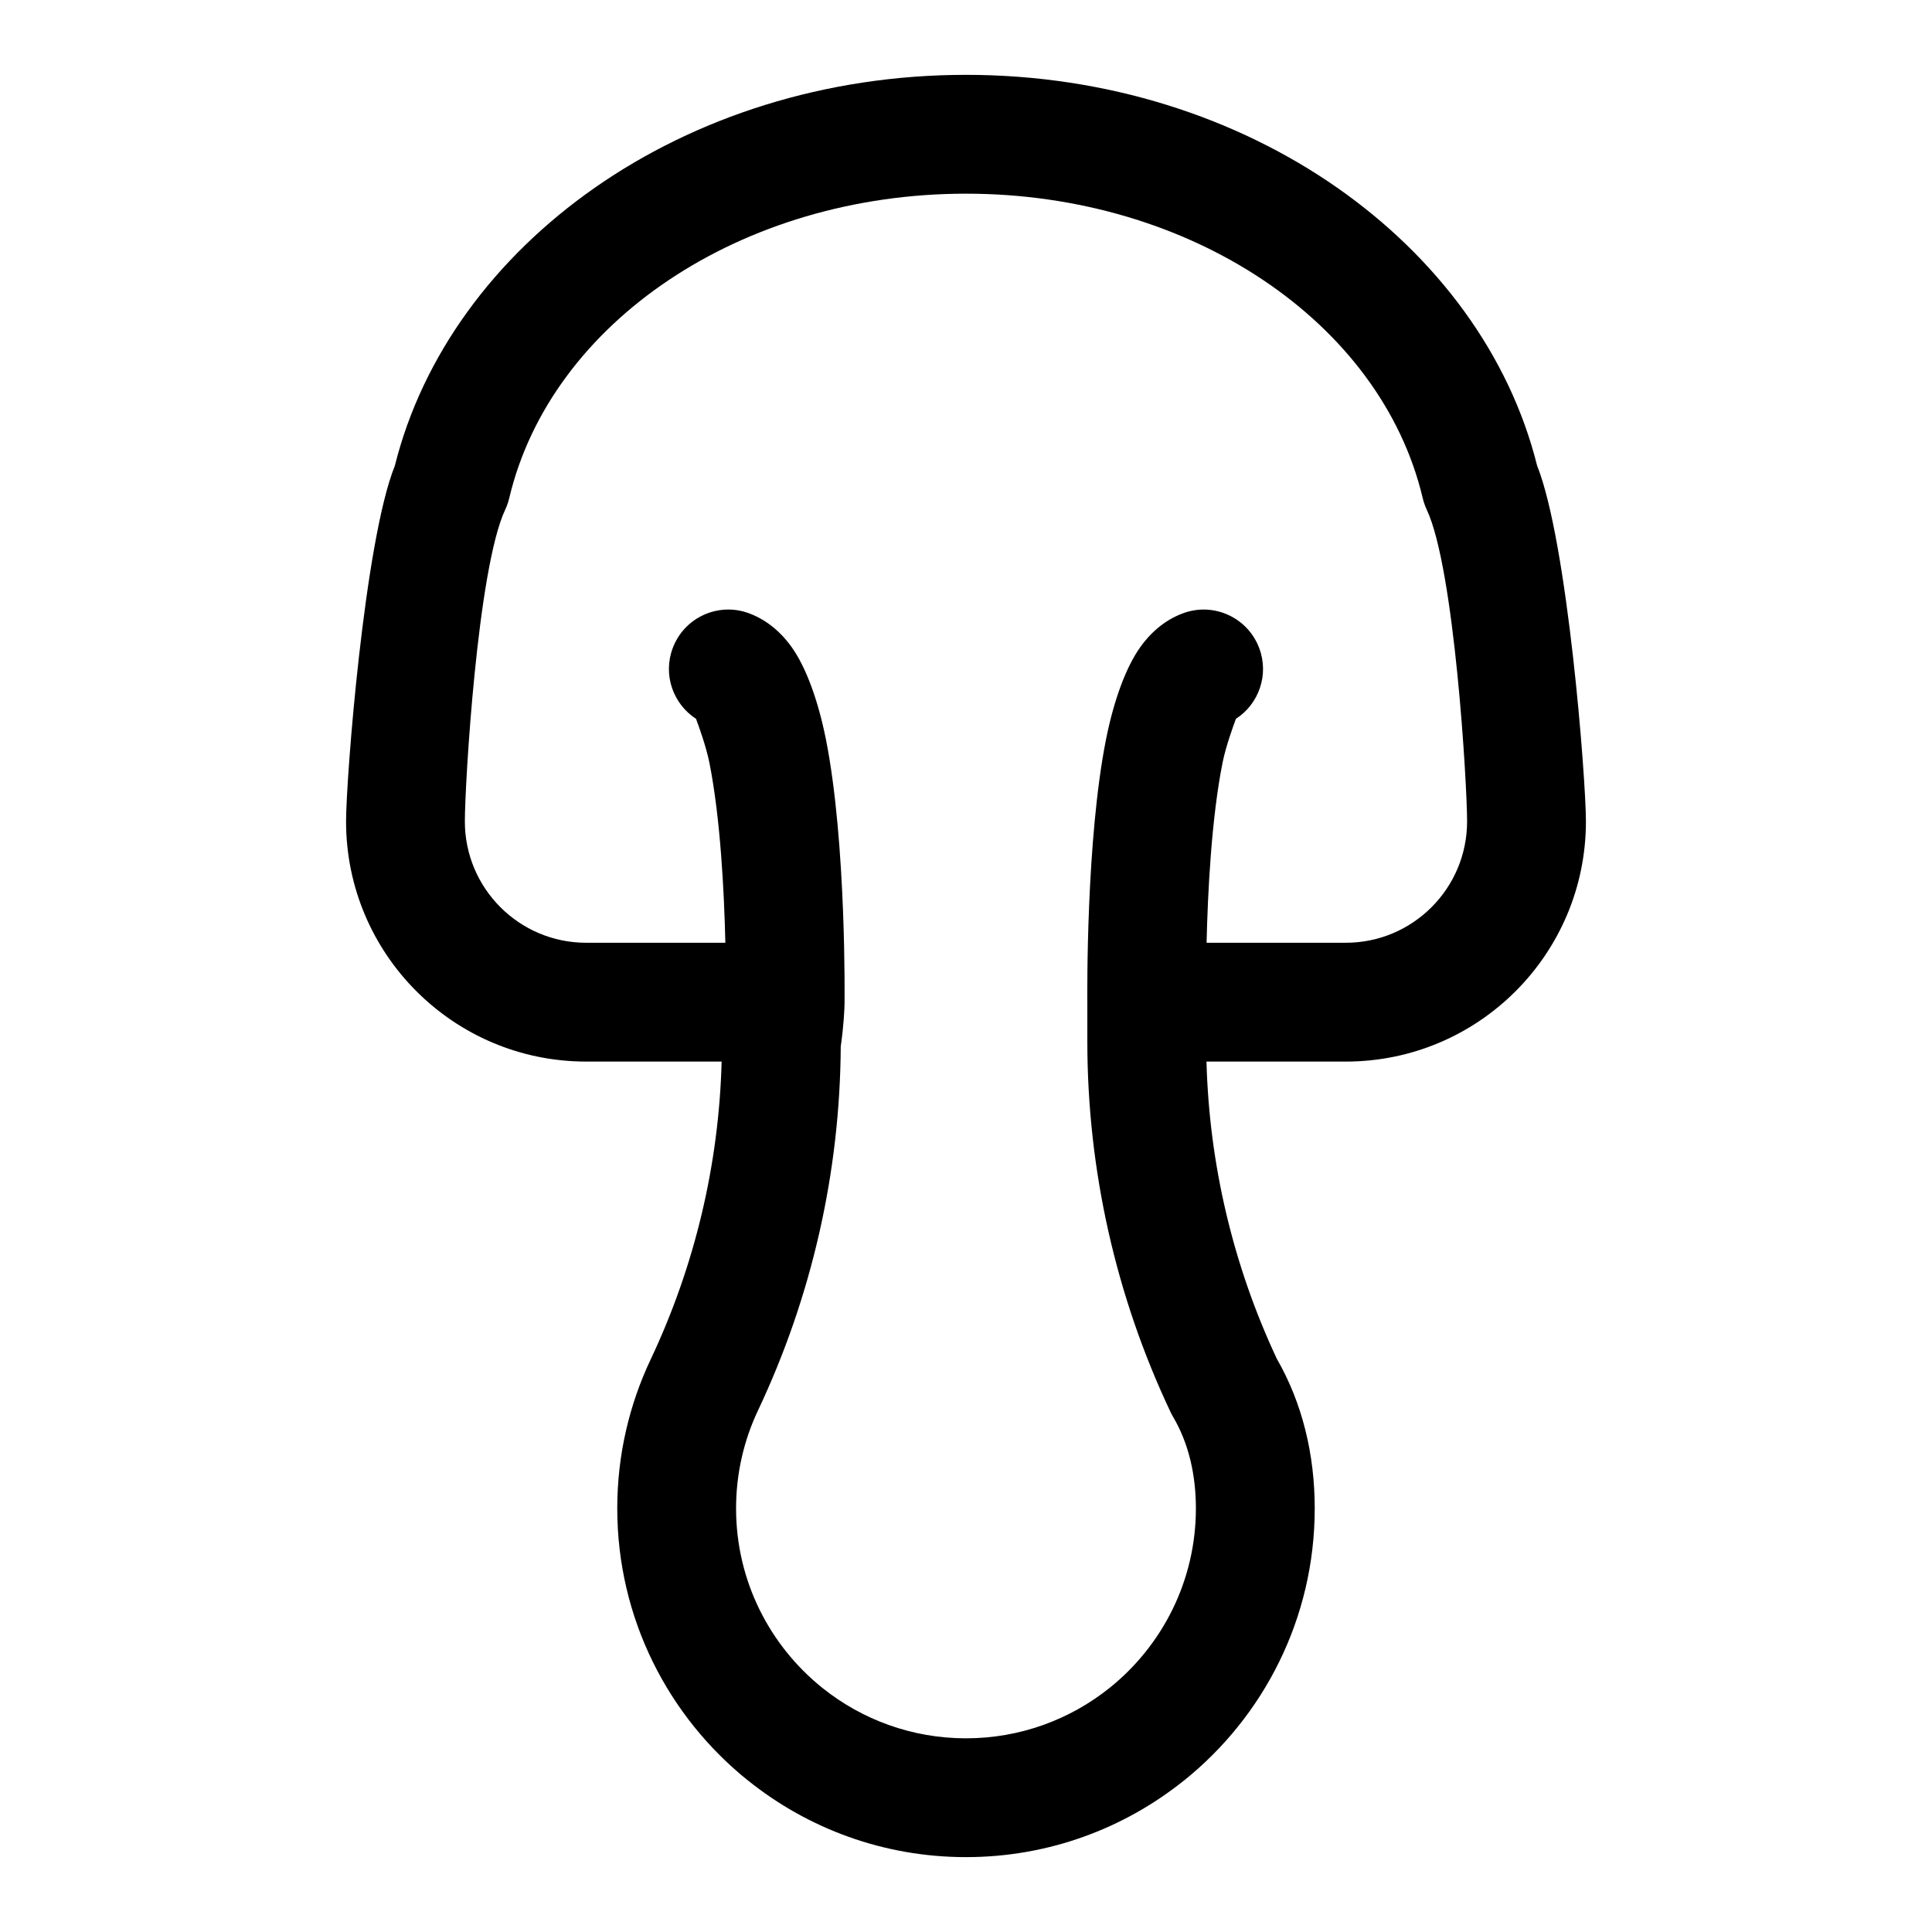 <?xml version="1.0" encoding="UTF-8"?>
<!-- Uploaded to: ICON Repo, www.iconrepo.com, Generator: ICON Repo Mixer Tools -->
<svg fill="#000000" width="800px" height="800px" version="1.1" viewBox="144 144 512 512" xmlns="http://www.w3.org/2000/svg">
 <path d="m335.24 425.33c-0.723 27.301-7.117 54.176-18.797 78.91-5.668 11.965-8.863 25.363-8.863 39.5 0 29.156 13.539 55.184 34.652 72.125l9.855 3.465-9.84-3.465c15.824 12.707 35.914 20.293 57.75 20.293s41.926-7.59 57.75-20.293h0.016c21.113-16.941 34.652-42.965 34.652-72.125 0-14.359-3.305-27.945-10.059-39.676-11.57-24.703-17.902-51.516-18.625-78.734h36.918c35.141 0 63.637-28.496 63.637-63.652 0-11.164-4.832-73.996-12.941-94.293-14.578-58.426-76.422-103.55-151.35-103.55-74.941 0-136.77 45.137-151.36 103.6-8.078 20.043-12.926 83.066-12.926 94.242 0 35.156 28.496 63.652 63.637 63.652zm128.52-31.488h36.887c17.742 0 32.148-14.406 32.148-32.164 0-9.871-3.336-66.992-10.691-82.609-0.457-0.977-0.82-2.016-1.07-3.07-11.035-46.617-61.496-80.672-121.04-80.672-59.543 0-110 34.055-121.04 80.672-0.25 1.055-0.613 2.094-1.07 3.07-7.352 15.617-10.691 72.738-10.691 82.609 0 17.758 14.406 32.164 32.148 32.164h36.887c-0.316-13.43-1.289-32.938-4.234-47.734-0.852-4.25-2.832-9.746-3.543-11.617-6.062-3.922-8.816-11.652-6.188-18.688 3.023-8.156 12.09-12.312 20.23-9.273 4.047 1.496 7.996 4.344 11.289 8.941 3.731 5.211 6.992 13.918 9.102 24.496 5.481 27.566 4.93 69.902 4.93 69.902v0.301c-0.031 1.117-0.203 5.637-1.008 11.148-0.188 33.332-7.652 66.219-21.883 96.371-0.016 0.016-0.016 0.016-0.016 0.031-3.746 7.887-5.84 16.719-5.84 26.023 0 19.238 8.941 36.383 22.859 47.562l0.141 0.109c10.406 8.297 23.602 13.258 37.926 13.258 14.391 0 27.629-5.008 38.07-13.367-5.211 4.172-5.211 4.172 0 0 13.918-11.18 22.859-28.324 22.859-47.562 0-8.801-1.859-17.191-6.078-24.324-0.25-0.426-0.473-0.852-0.676-1.289-14.484-30.652-21.996-64.125-22.012-98.023v-10.375c-0.016-2.769-0.348-43.141 4.945-69.762 2.109-10.578 5.367-19.285 9.102-24.496 3.289-4.598 7.242-7.445 11.289-8.941 8.141-3.039 17.207 1.117 20.23 9.273 2.629 7.039-0.125 14.77-6.188 18.688-0.707 1.875-2.691 7.367-3.543 11.617-2.945 14.801-3.922 34.305-4.234 47.734z" fill-rule="evenodd"/>
</svg>
